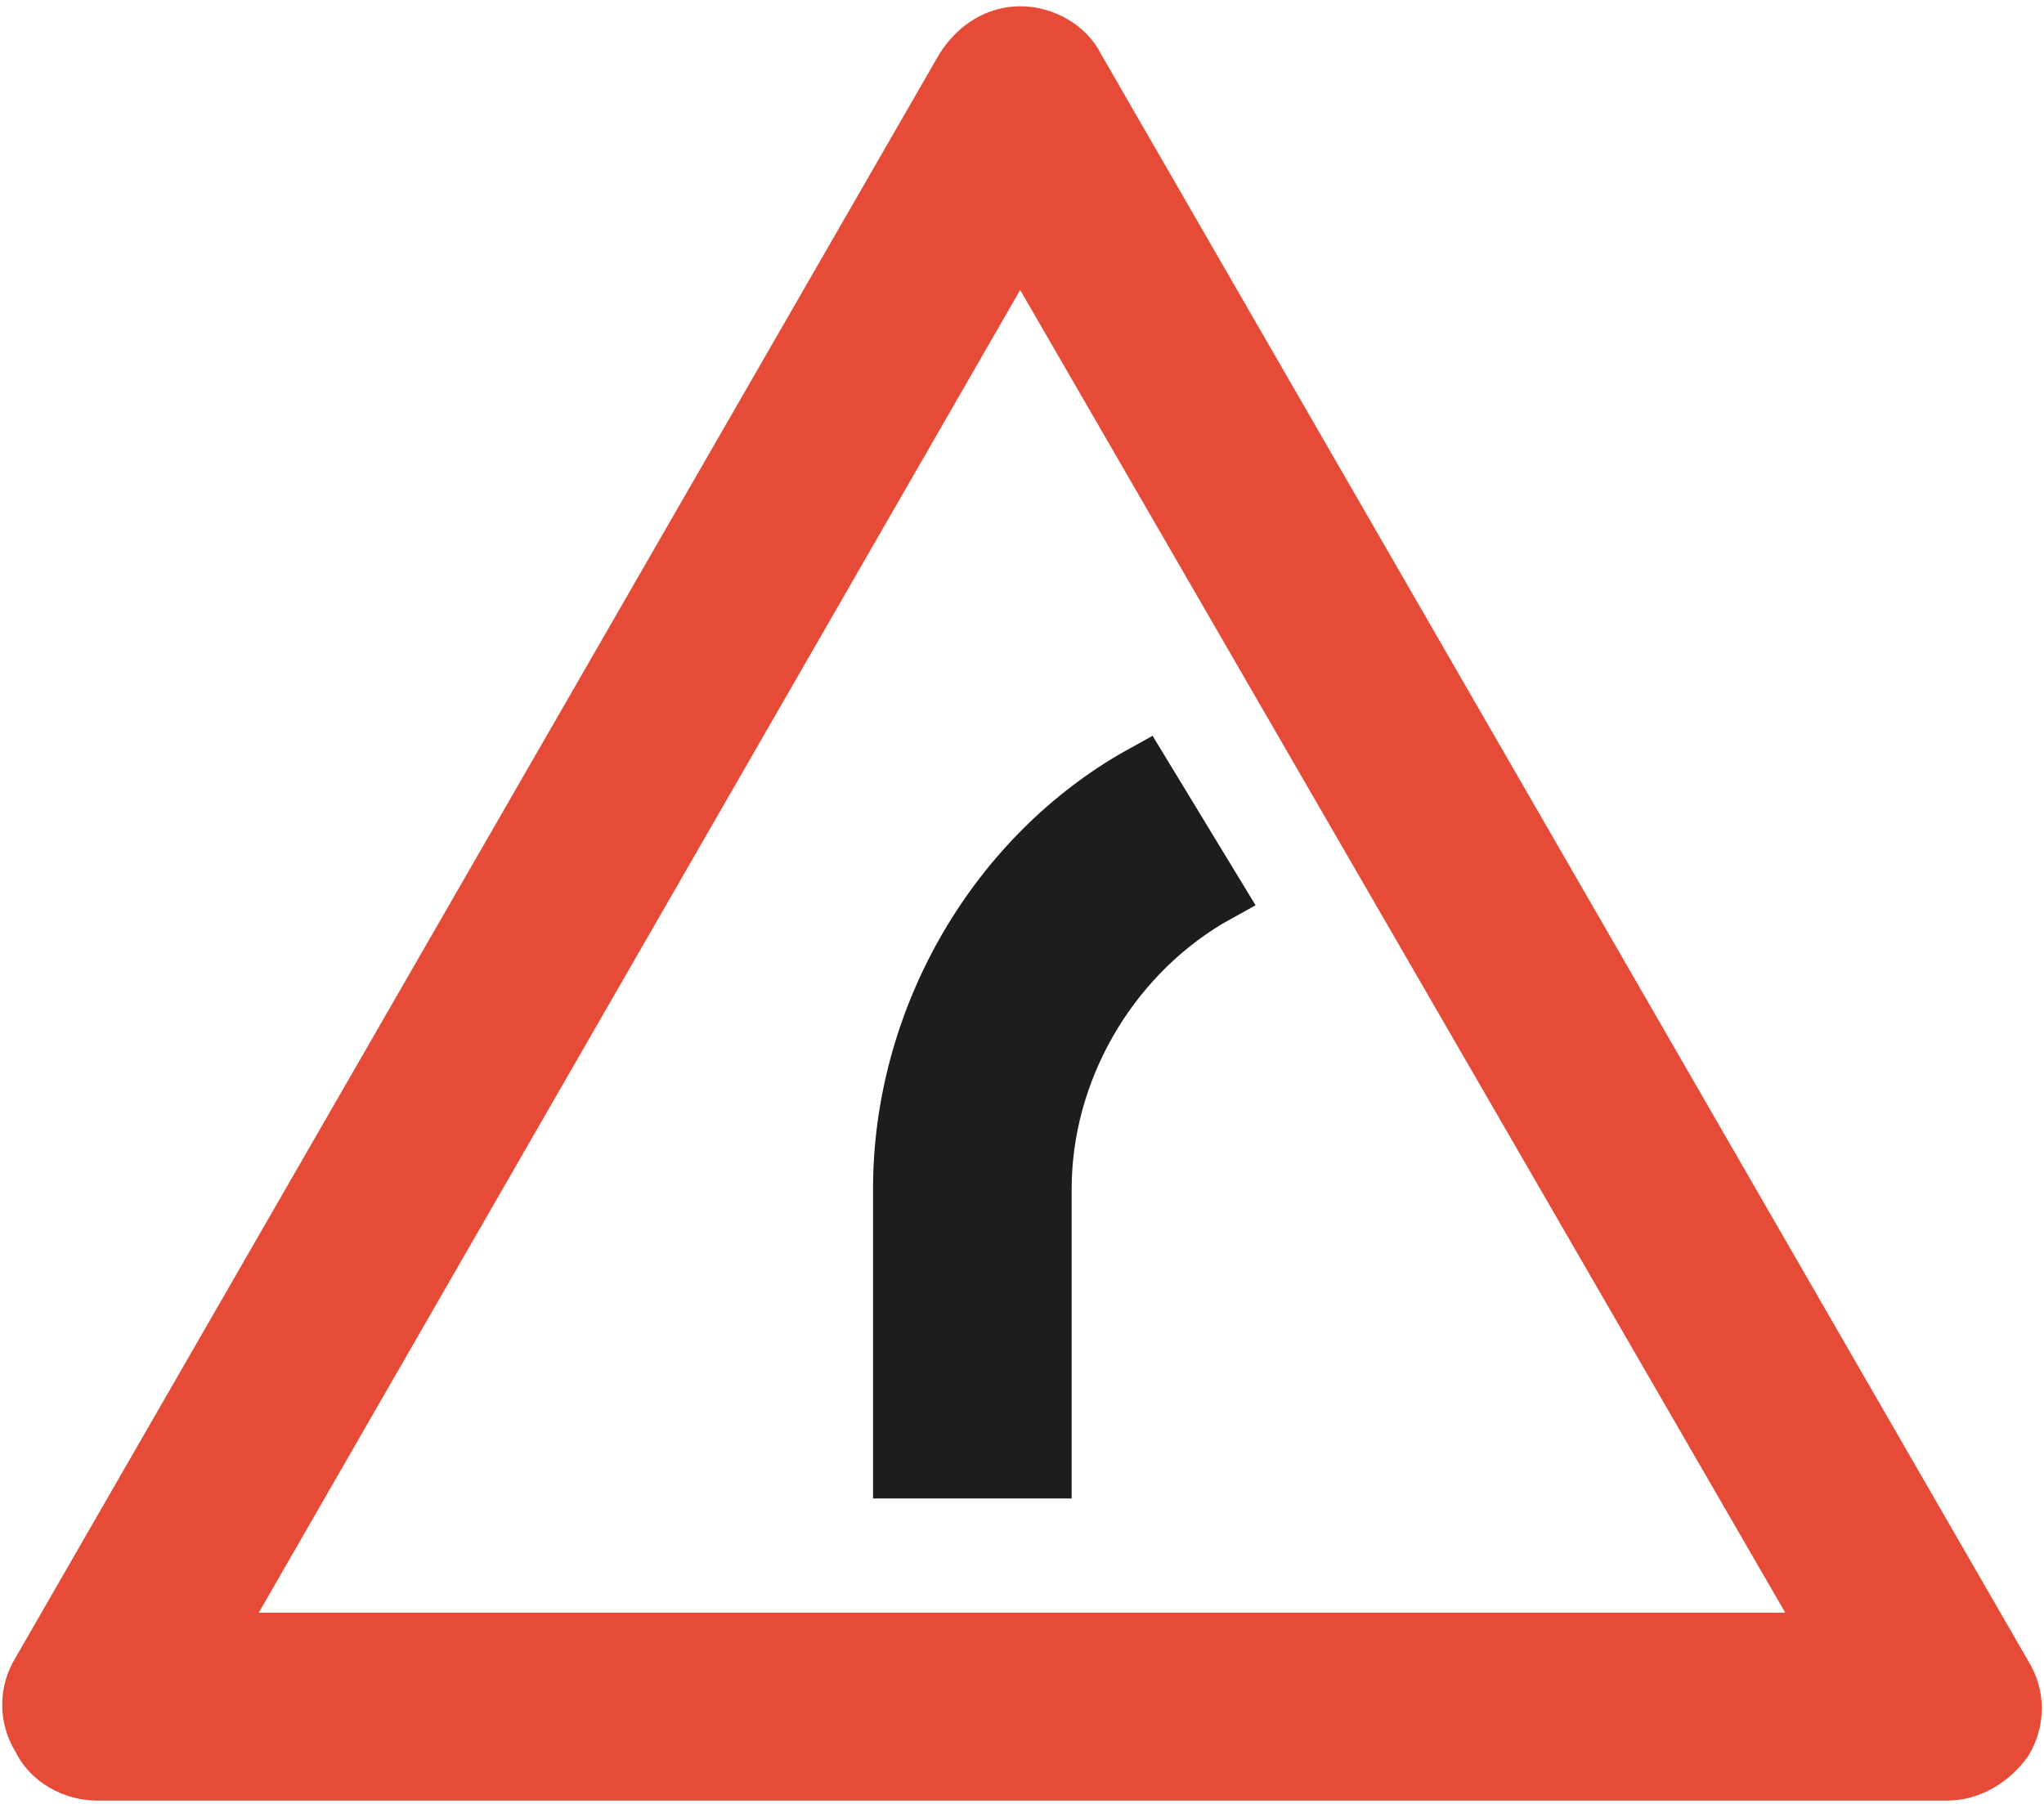 <svg width="205" height="181" viewBox="0 0 205 181" fill="none" xmlns="http://www.w3.org/2000/svg">
<path d="M195.28 180.63H9.72C6.4 180.63 3.08 178.782 1.604 175.825C-0.24 172.869 -0.24 169.172 1.604 166.216L94.2 5.435C96.044 2.478 98.996 0.63 102.316 0.63C105.636 0.63 108.956 2.478 110.432 5.435L203.396 166.585C205.241 169.542 205.241 173.238 203.396 176.195C201.552 178.782 198.6 180.63 195.28 180.63ZM25.952 161.78H179.048L102.316 29.09L25.952 161.78Z" fill="#E64B38"/>
<path d="M107.481 150.322H87.56V119.275C87.56 101.534 97.151 84.532 112.276 75.661L115.596 73.813L125.926 90.815L122.606 92.663C113.383 98.207 107.481 108.556 107.481 119.275V150.322Z" fill="#1D1D1B"/>
</svg>
